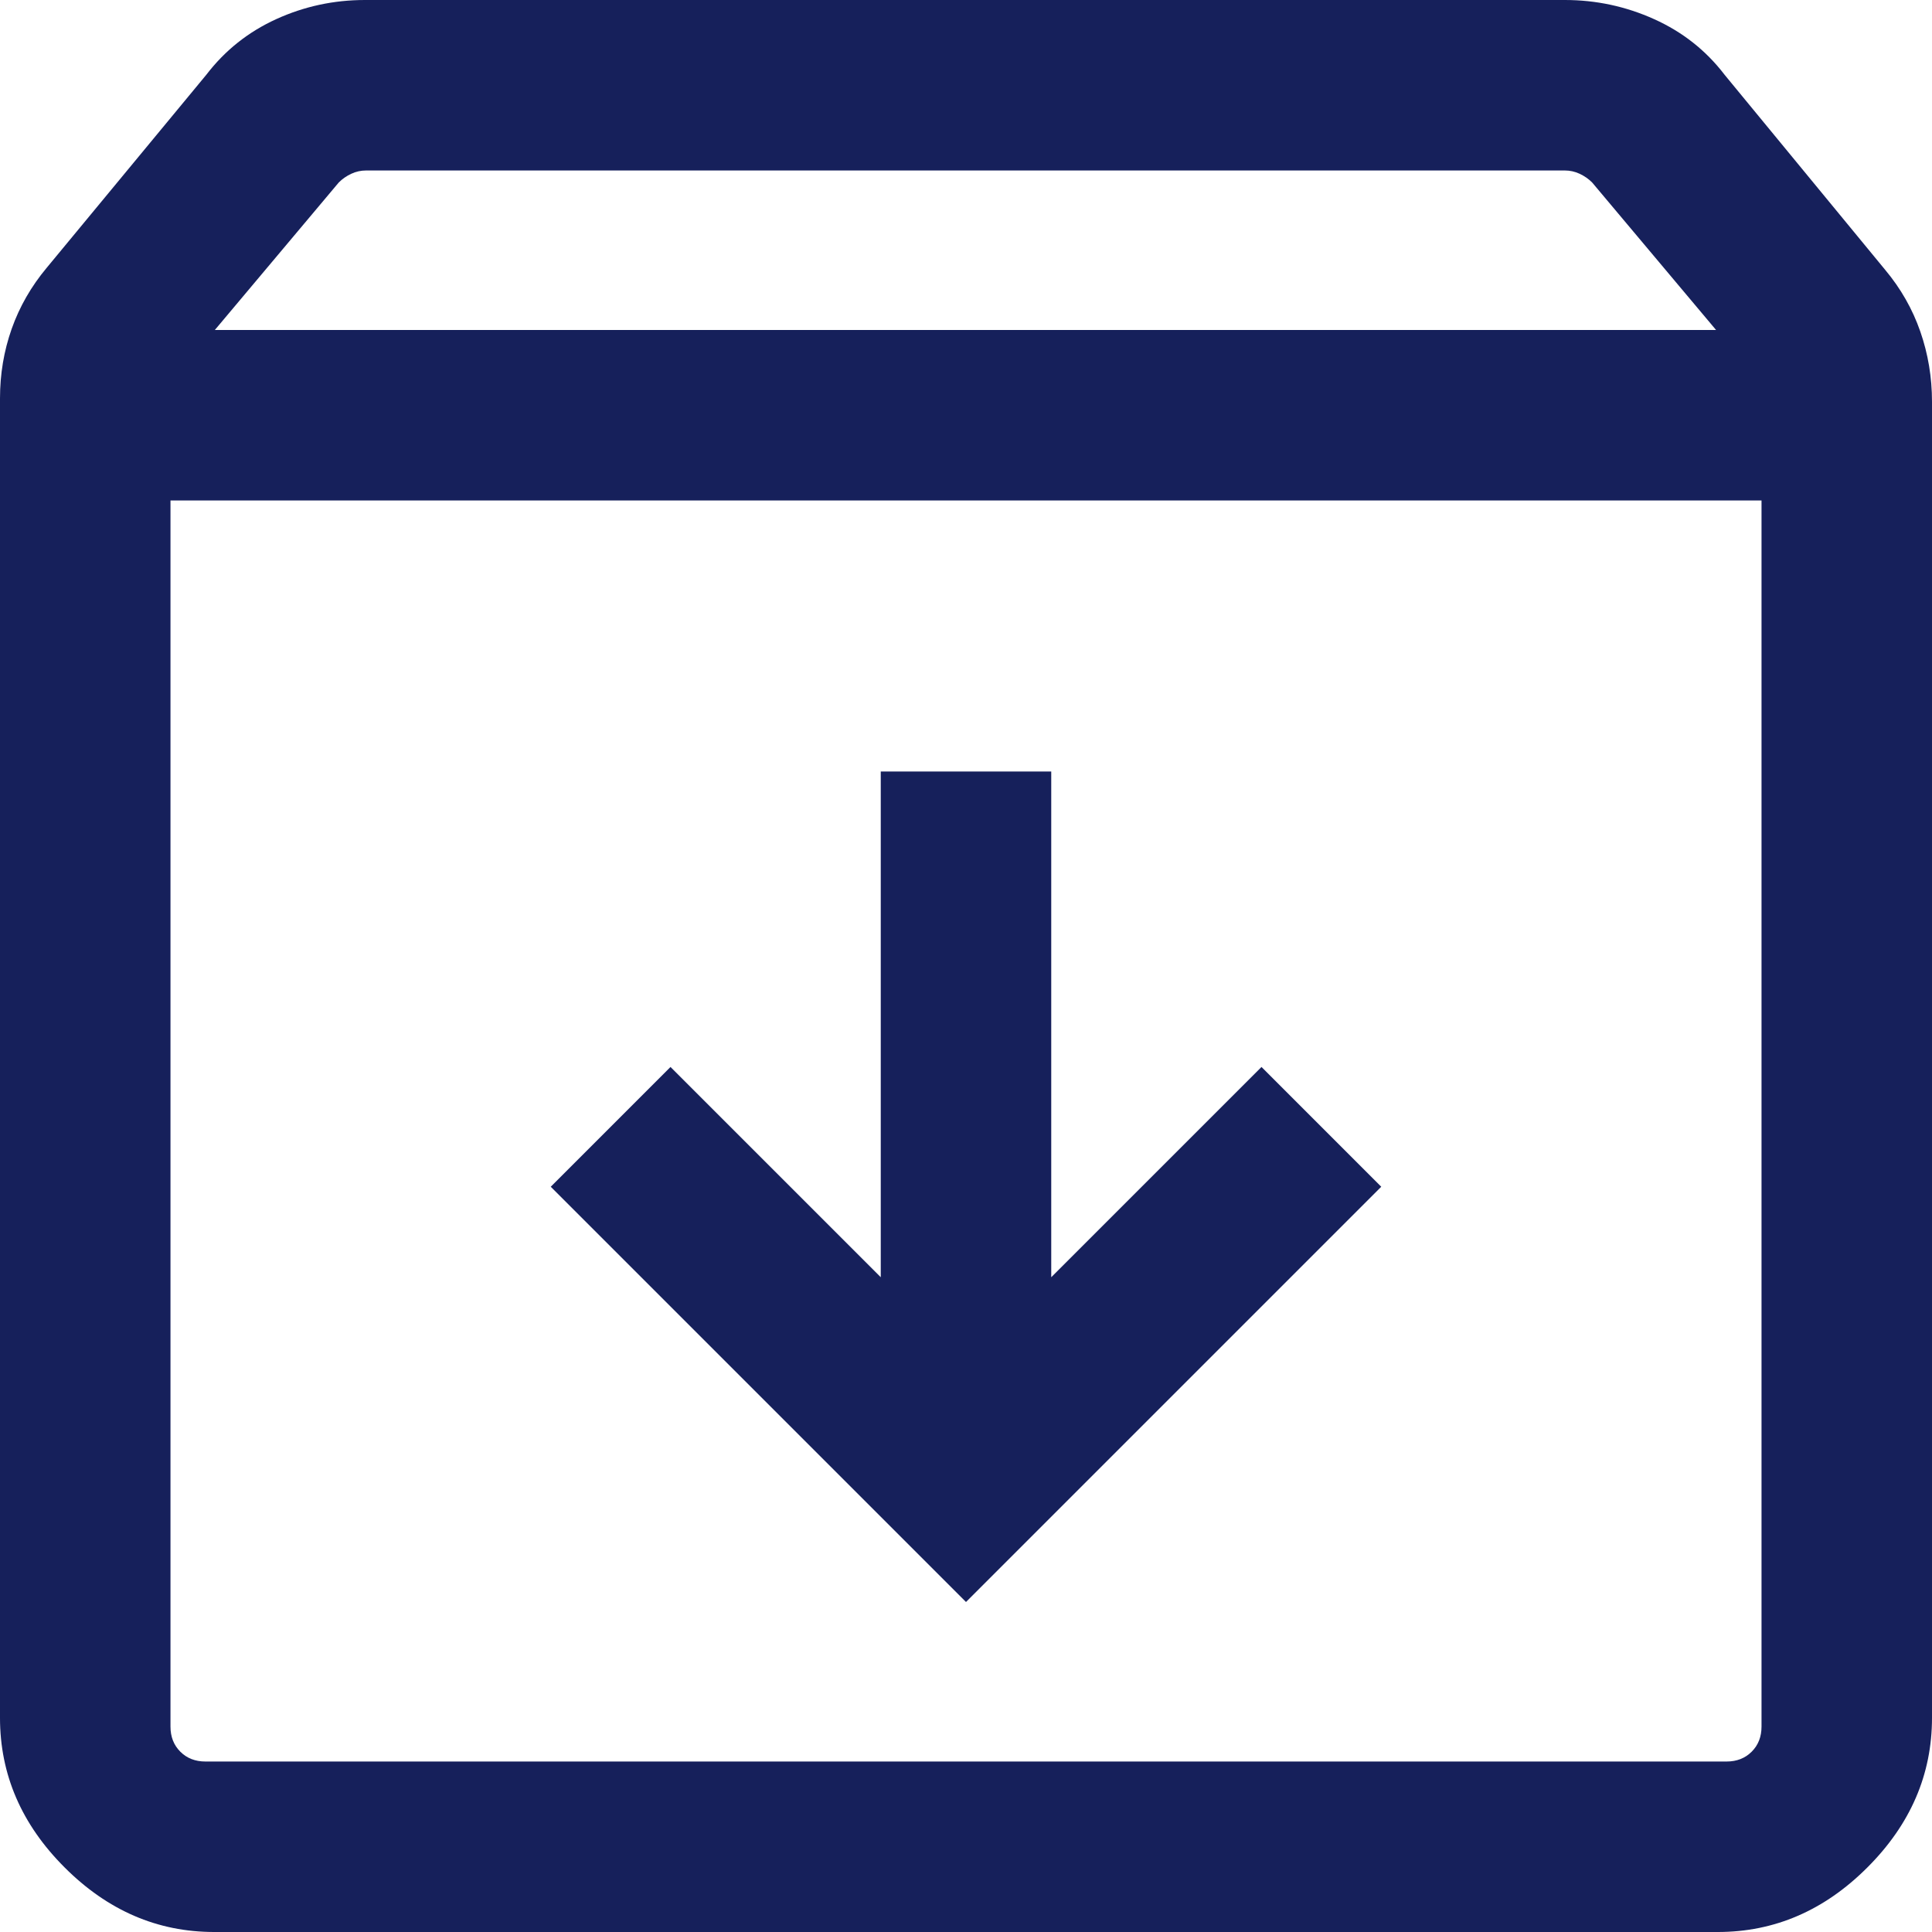 <svg width="58" height="58" viewBox="0 0 58 58" fill="none" xmlns="http://www.w3.org/2000/svg">
<path d="M29 48.093L41.466 35.627L37.871 32.031L31.559 38.343V23.161H26.441V38.343L20.129 32.031L16.534 35.627L29 48.093ZM5.118 15.025V51.833C5.118 52.139 5.216 52.39 5.413 52.587C5.61 52.784 5.861 52.882 6.167 52.882H51.833C52.139 52.882 52.39 52.784 52.587 52.587C52.784 52.39 52.882 52.139 52.882 51.833V15.025H5.118ZM6.43 58C4.728 58 3.231 57.354 1.939 56.061C0.646 54.769 0 53.272 0 51.57V11.961C0 11.23 0.117 10.534 0.351 9.871C0.585 9.209 0.936 8.597 1.404 8.037L6.194 2.244C6.754 1.513 7.453 0.957 8.293 0.574C9.133 0.191 10.021 0 10.957 0H46.977C47.913 0 48.807 0.191 49.657 0.574C50.508 0.957 51.214 1.513 51.773 2.244L56.596 8.103C57.064 8.663 57.415 9.28 57.649 9.953C57.883 10.627 58 11.329 58 12.059V51.57C58 53.272 57.354 54.769 56.061 56.061C54.769 57.354 53.272 58 51.57 58H6.43ZM6.449 9.907H51.518L47.797 5.478C47.688 5.369 47.562 5.282 47.42 5.216C47.278 5.15 47.13 5.118 46.977 5.118H10.99C10.837 5.118 10.689 5.15 10.547 5.216C10.405 5.282 10.279 5.369 10.17 5.478L6.449 9.907Z" fill="#16205B"/>
</svg>
